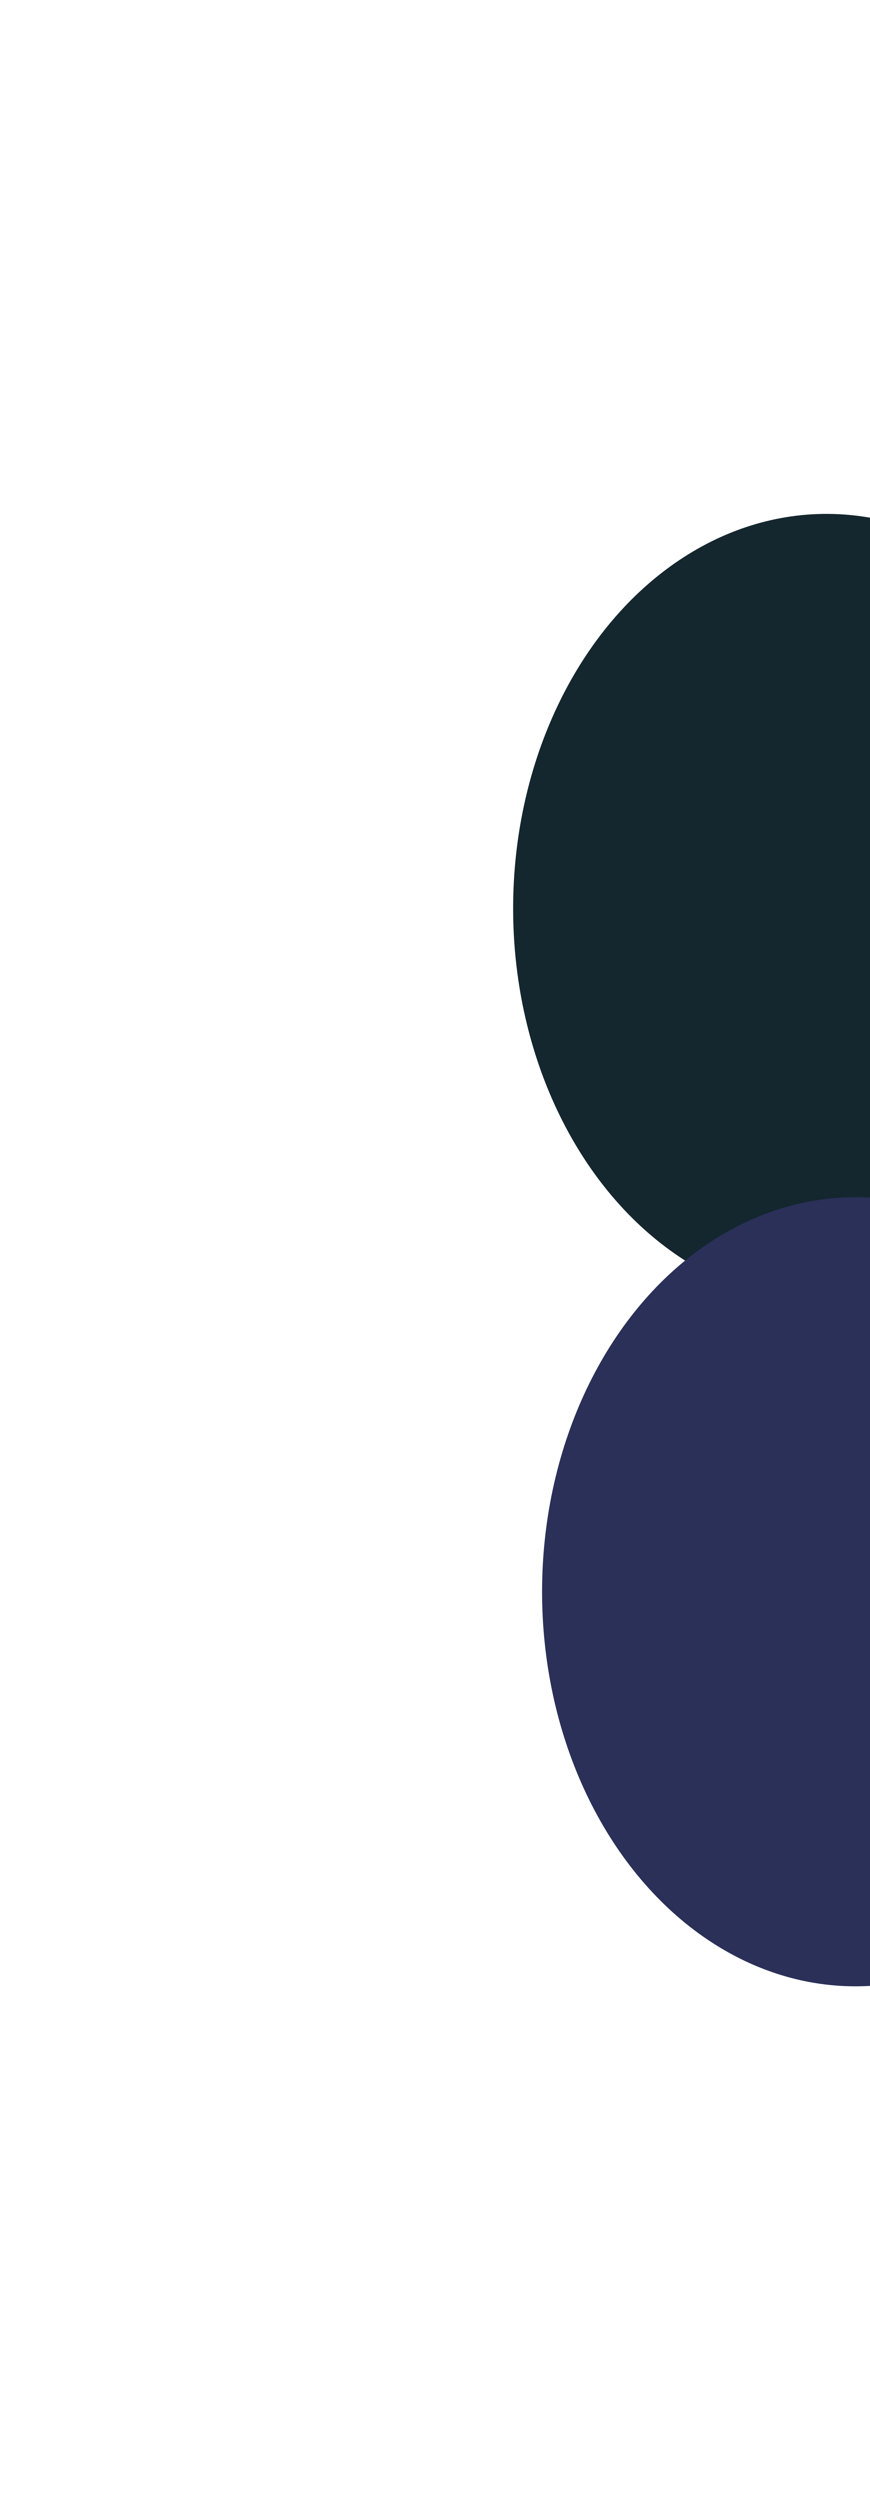 <svg width="1018" height="2922" viewBox="0 0 1018 2922" fill="none" xmlns="http://www.w3.org/2000/svg">
<g filter="url(#filter0_f_0_1)">
<ellipse cx="967.101" cy="1061.82" rx="366.687" ry="461.173" fill="#14262E"/>
</g>
<g filter="url(#filter1_f_0_1)">
<ellipse cx="1000.97" cy="1860.49" rx="366.687" ry="461.173" fill="#2A3058"/>
</g>
<defs>
<filter id="filter0_f_0_1" x="0.414" y="0.649" width="1933.37" height="2122.35" filterUnits="userSpaceOnUse" color-interpolation-filters="sRGB">
<feFlood flood-opacity="0" result="BackgroundImageFix"/>
<feBlend mode="normal" in="SourceGraphic" in2="BackgroundImageFix" result="shape"/>
<feGaussianBlur stdDeviation="300" result="effect1_foregroundBlur_0_1"/>
</filter>
<filter id="filter1_f_0_1" x="34.278" y="799.312" width="1933.37" height="2122.35" filterUnits="userSpaceOnUse" color-interpolation-filters="sRGB">
<feFlood flood-opacity="0" result="BackgroundImageFix"/>
<feBlend mode="normal" in="SourceGraphic" in2="BackgroundImageFix" result="shape"/>
<feGaussianBlur stdDeviation="300" result="effect1_foregroundBlur_0_1"/>
</filter>
</defs>
</svg>
